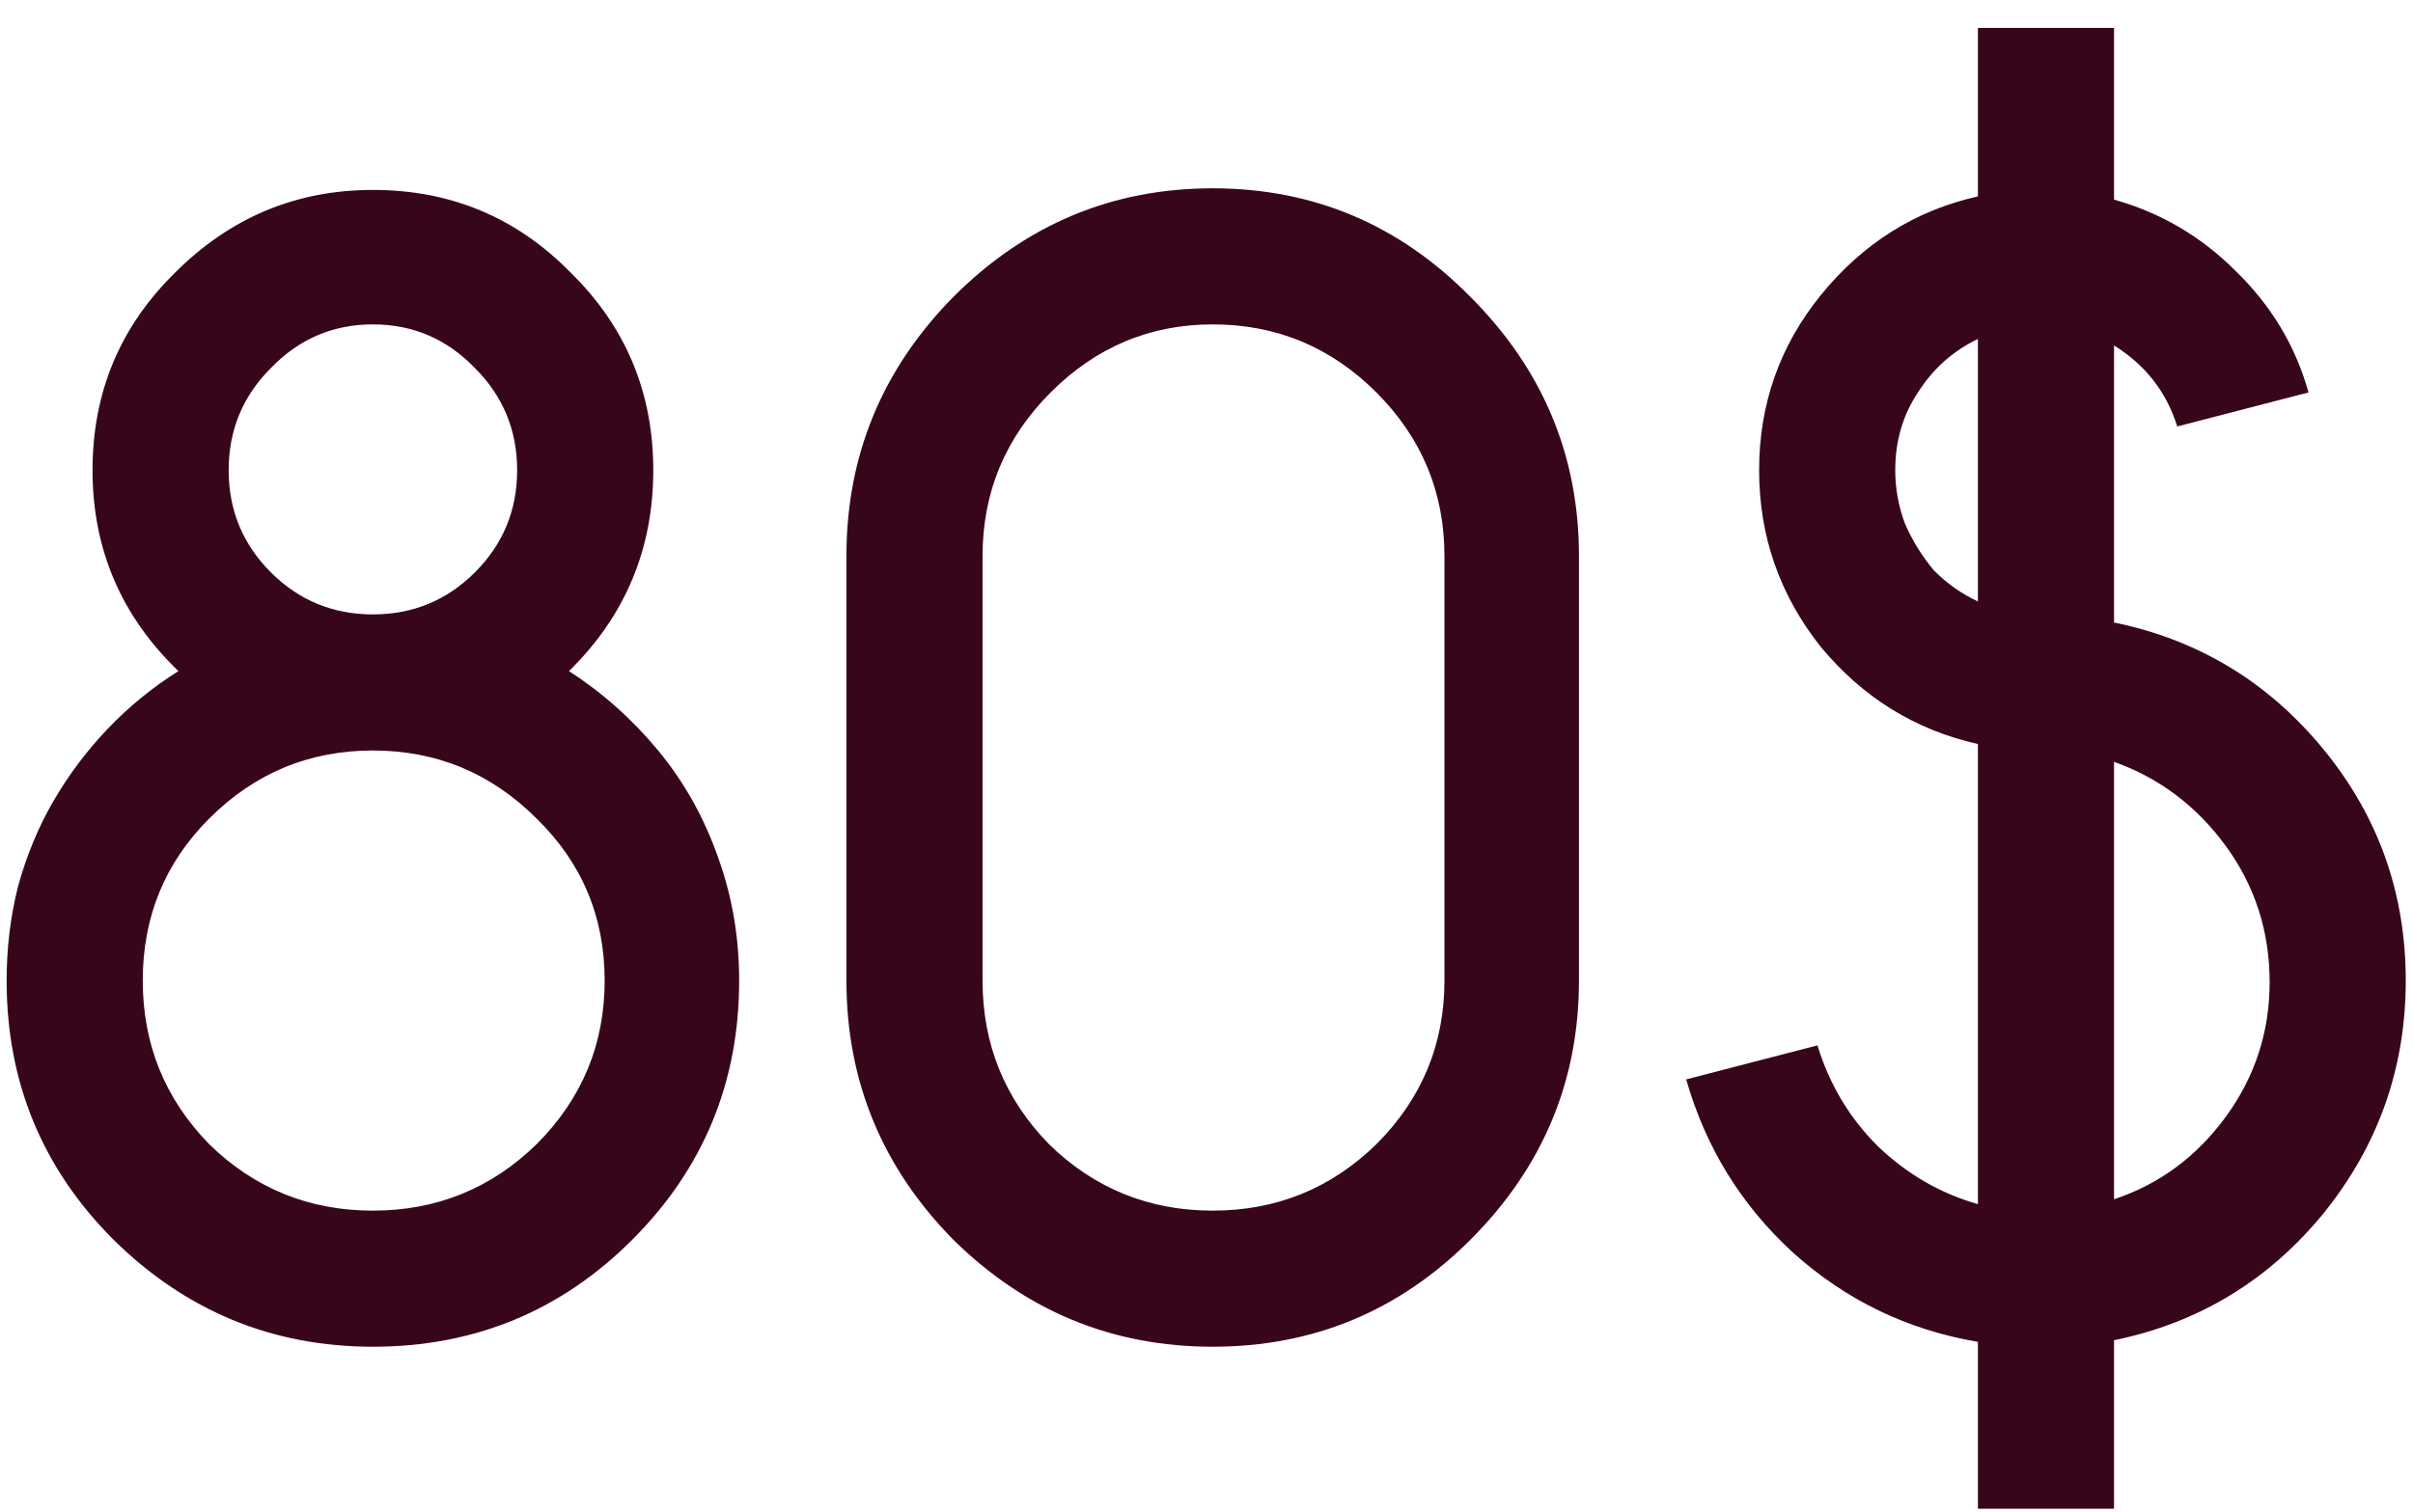 <?xml version="1.0" encoding="UTF-8"?> <svg xmlns="http://www.w3.org/2000/svg" width="67" height="42" viewBox="0 0 67 42" fill="none"> <path d="M15.799 18.64C16.729 19.24 17.554 19.975 18.274 20.845C18.994 21.715 19.549 22.705 19.939 23.815C20.329 24.895 20.524 26.035 20.524 27.235C20.524 30.055 19.534 32.455 17.554 34.435C15.574 36.415 13.174 37.405 10.354 37.405C7.564 37.405 5.164 36.415 3.154 34.435C1.174 32.455 0.184 30.055 0.184 27.235C0.184 26.335 0.289 25.465 0.499 24.625C0.739 23.755 1.069 22.96 1.489 22.24C1.909 21.52 2.404 20.86 2.974 20.26C3.574 19.63 4.234 19.09 4.954 18.64C3.364 17.11 2.569 15.25 2.569 13.06C2.569 10.9 3.334 9.07 4.864 7.57C6.394 6.04 8.224 5.275 10.354 5.275C12.514 5.275 14.344 6.04 15.844 7.57C17.374 9.07 18.139 10.9 18.139 13.06C18.139 15.25 17.359 17.11 15.799 18.64ZM7.519 10.225C6.739 11.005 6.349 11.95 6.349 13.06C6.349 14.17 6.739 15.115 7.519 15.895C8.299 16.675 9.244 17.065 10.354 17.065C11.464 17.065 12.409 16.675 13.189 15.895C13.969 15.115 14.359 14.17 14.359 13.06C14.359 11.95 13.969 11.005 13.189 10.225C12.409 9.415 11.464 9.01 10.354 9.01C9.244 9.01 8.299 9.415 7.519 10.225ZM5.809 31.78C7.069 33.01 8.584 33.625 10.354 33.625C12.124 33.625 13.639 33.01 14.899 31.78C16.159 30.52 16.789 29.005 16.789 27.235C16.789 25.465 16.159 23.965 14.899 22.735C13.639 21.475 12.124 20.845 10.354 20.845C8.584 20.845 7.069 21.475 5.809 22.735C4.579 23.965 3.964 25.465 3.964 27.235C3.964 29.005 4.579 30.52 5.809 31.78ZM26.472 8.245C28.482 6.235 30.882 5.23 33.672 5.23C36.462 5.23 38.847 6.235 40.827 8.245C42.837 10.255 43.842 12.655 43.842 15.445V27.235C43.842 30.025 42.837 32.425 40.827 34.435C38.847 36.415 36.462 37.405 33.672 37.405C30.882 37.405 28.482 36.415 26.472 34.435C24.492 32.425 23.502 30.025 23.502 27.235V15.445C23.502 12.655 24.492 10.255 26.472 8.245ZM40.107 27.235V15.445C40.107 13.675 39.477 12.16 38.217 10.9C36.957 9.64 35.442 9.01 33.672 9.01C31.932 9.01 30.432 9.64 29.172 10.9C27.912 12.16 27.282 13.675 27.282 15.445V27.235C27.282 29.005 27.897 30.52 29.127 31.78C30.387 33.01 31.902 33.625 33.672 33.625C35.442 33.625 36.957 33.01 38.217 31.78C39.477 30.52 40.107 29.005 40.107 27.235ZM58.699 17.29C61.039 17.77 62.974 18.94 64.504 20.8C66.034 22.66 66.799 24.805 66.799 27.235C66.799 29.665 66.034 31.825 64.504 33.715C62.974 35.575 61.039 36.745 58.699 37.225V41.905H54.919V37.27C52.969 36.94 51.259 36.115 49.789 34.795C48.349 33.475 47.359 31.87 46.819 29.98L50.464 29.035C50.794 30.115 51.349 31.045 52.129 31.825C52.939 32.605 53.869 33.145 54.919 33.445V20.665C53.179 20.275 51.724 19.375 50.554 17.965C49.414 16.525 48.844 14.89 48.844 13.06C48.844 11.23 49.414 9.61 50.554 8.2C51.724 6.76 53.179 5.845 54.919 5.455V0.775H58.699V5.545C59.989 5.905 61.114 6.565 62.074 7.525C63.064 8.485 63.739 9.61 64.099 10.9L60.454 11.845C60.154 10.885 59.569 10.135 58.699 9.595V17.29ZM54.919 16.705V9.415C54.229 9.745 53.674 10.24 53.254 10.9C52.834 11.53 52.624 12.25 52.624 13.06C52.624 13.57 52.714 14.065 52.894 14.545C53.104 15.025 53.374 15.46 53.704 15.85C54.064 16.21 54.469 16.495 54.919 16.705ZM58.699 33.31C59.959 32.89 60.994 32.125 61.804 31.015C62.614 29.905 63.019 28.66 63.019 27.28C63.019 25.87 62.614 24.61 61.804 23.5C60.994 22.39 59.959 21.61 58.699 21.16V33.31Z" fill="#38061A"></path> </svg> 
